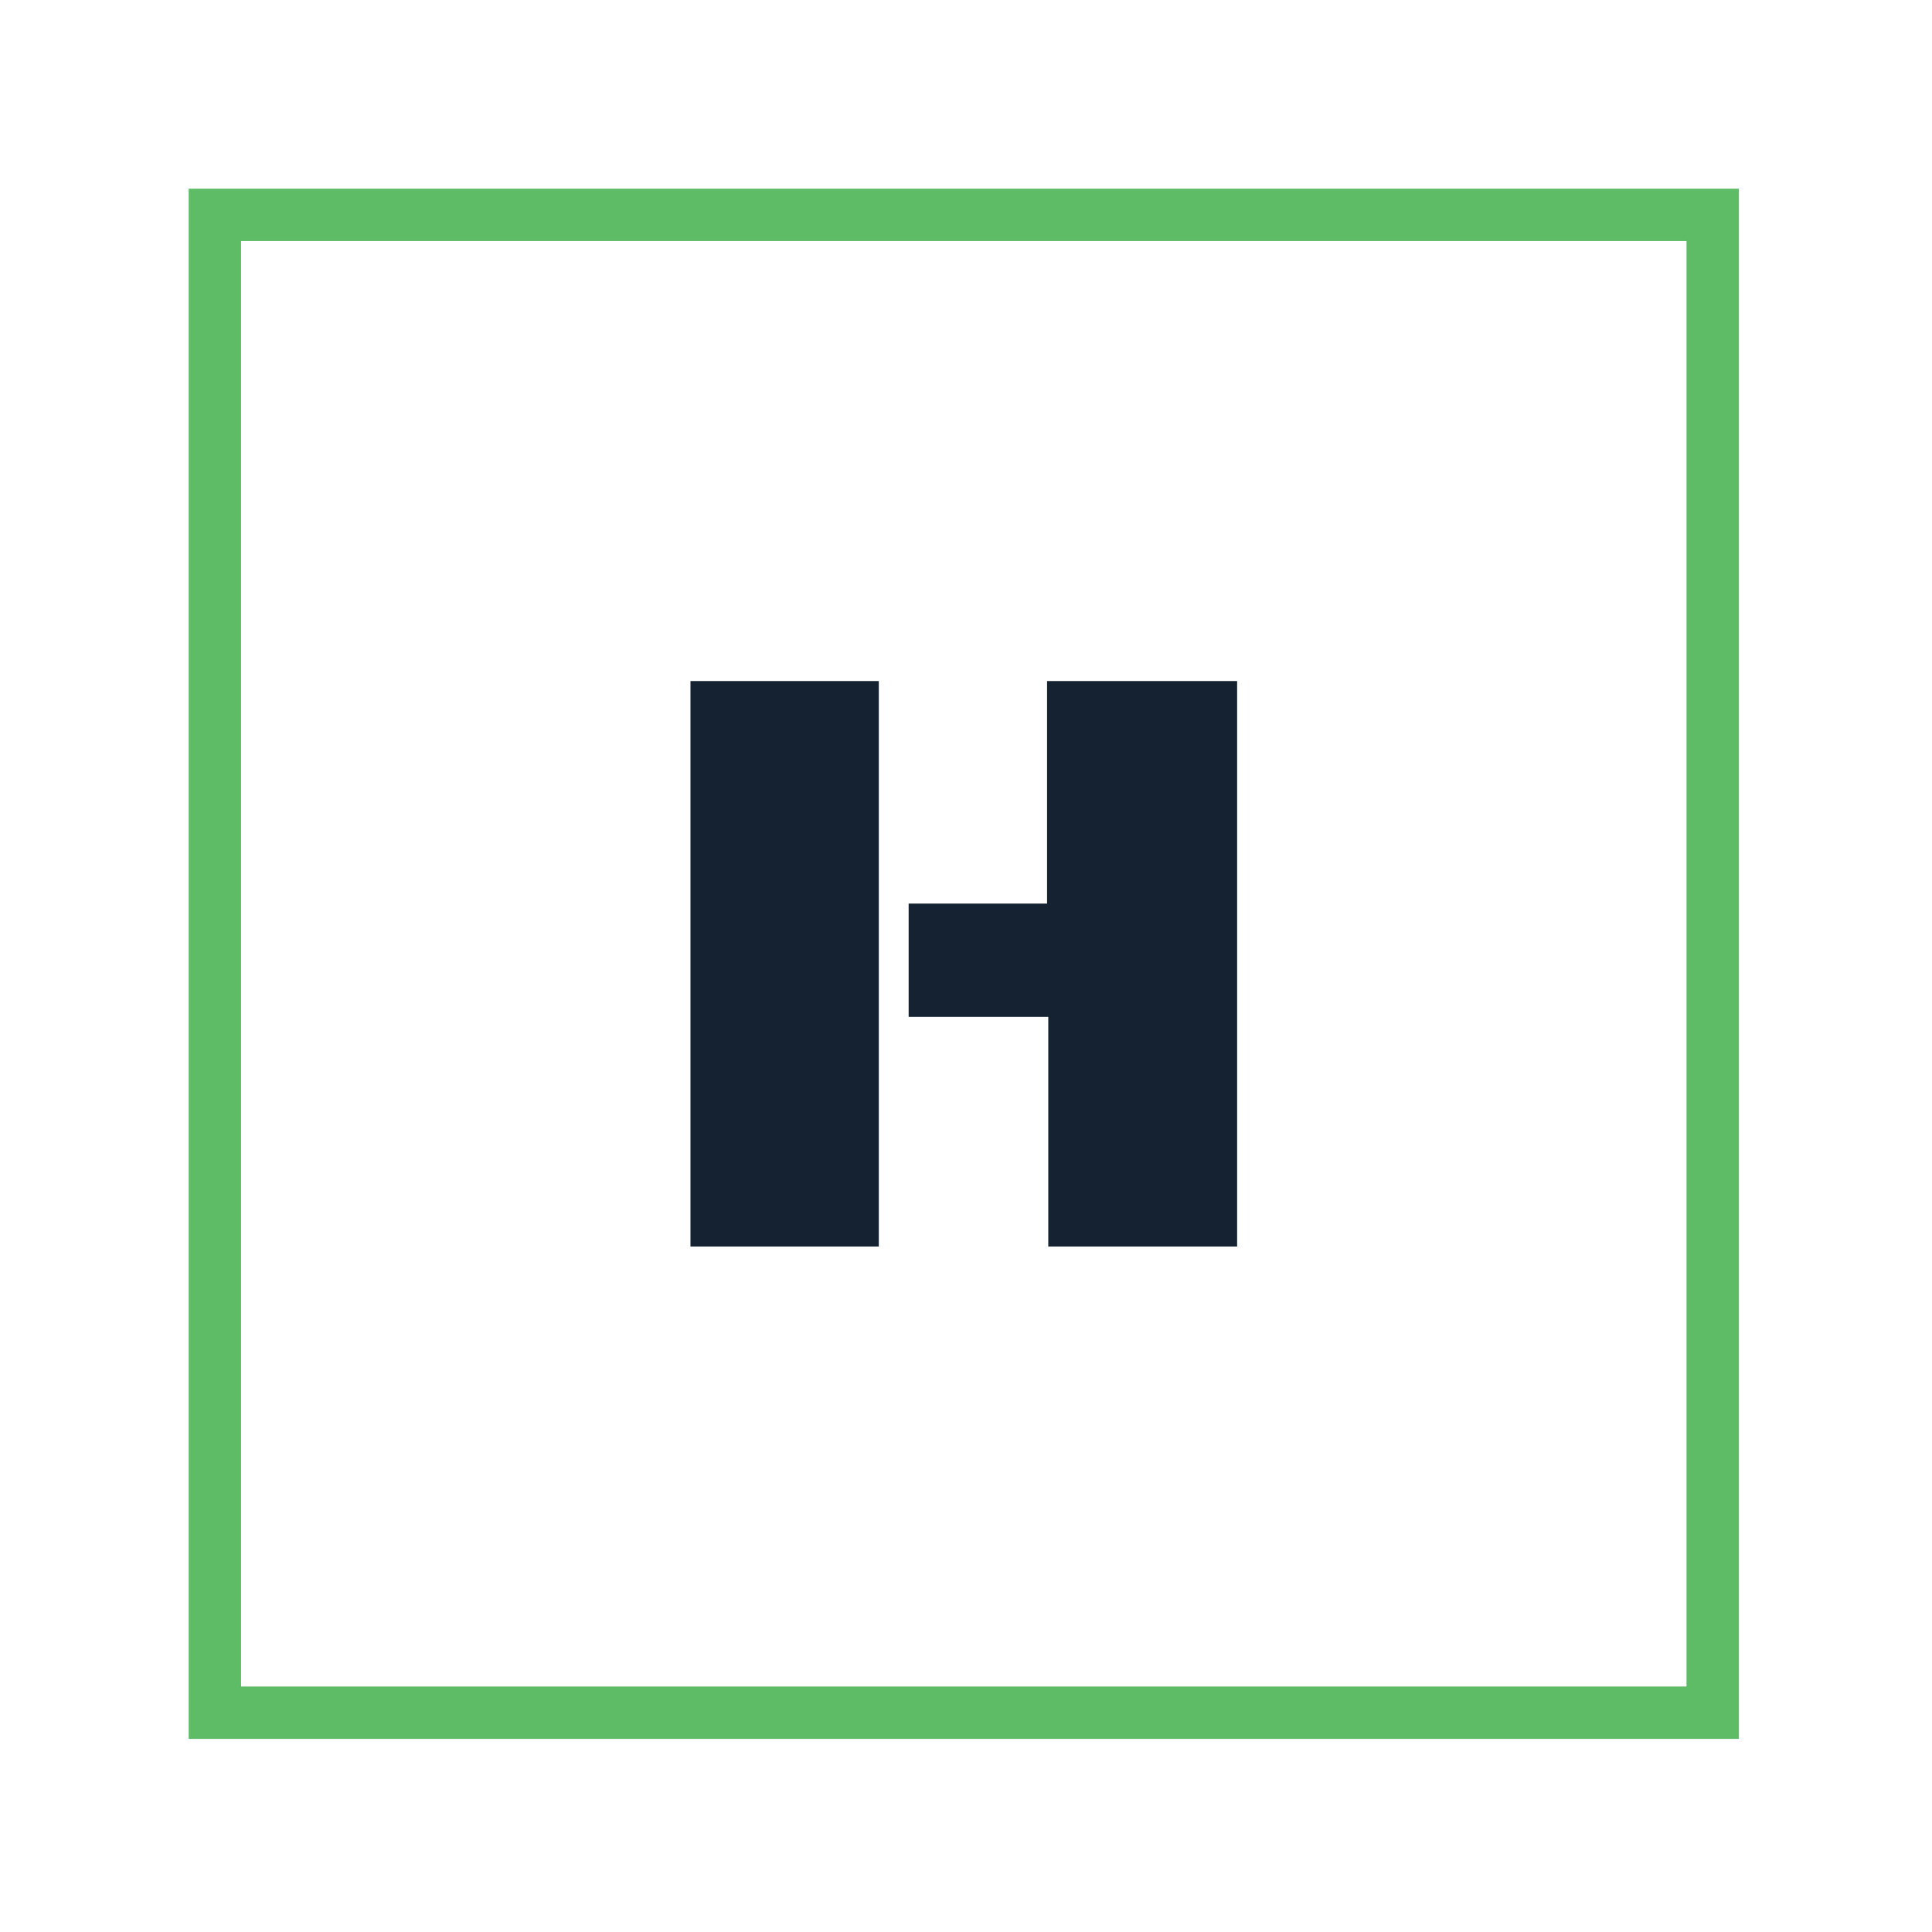 <svg xmlns="http://www.w3.org/2000/svg" version="1.1" xmlns:xlink="http://www.w3.org/1999/xlink" xmlns:svgjs="http://svgjs.dev/svgjs" width="128" height="128" viewBox="0 0 128 128"><g transform="matrix(0.805,0,0,0.805,12.334,12.334)"><svg viewBox="0 0 155 155" data-background-color="#ffffff" preserveAspectRatio="xMidYMid meet" height="128" width="128" xmlns="http://www.w3.org/2000/svg" xmlns:xlink="http://www.w3.org/1999/xlink"><g id="tight-bounds" transform="matrix(1,0,0,1,0.25,0.25)"><svg viewBox="0 0 154.5 154.5" height="154.5" width="154.5"><g><svg></svg></g><g><svg viewBox="0 0 154.5 154.5" height="154.5" width="154.5"><mask id="SvgjsMask1049"><rect width="154.5" height="154.5" fill="white"></rect><g transform="matrix(1,0,0,1,44.792,43.832)" id="clone"><svg viewBox="0 0 64.917 66.837" height="66.837" width="64.917"><g><svg viewBox="0 0 64.917 66.837" height="66.837" width="64.917"><g><svg viewBox="0 0 64.917 66.837" height="66.837" width="64.917"><g id="SvgjsG1048"><svg viewBox="0 0 64.917 66.837" height="66.837" width="64.917" id="SvgjsSvg1047"><g><svg viewBox="0 0 64.917 66.837" height="66.837" width="64.917"><g transform="matrix(1,0,0,1,0,0)"><svg width="64.917" viewBox="-0.14 -35.4 37.32 38.4" height="66.837" data-palette-color="#152232"><path d="M23.29-19.65L23.29-32.4 34.18-32.4 34.18 0 23.36 0 23.36-13.16 15.36-13.16 15.36-19.65 23.29-19.65ZM13.65-32.4L13.65 0 2.86 0 2.86-32.4 13.65-32.4Z" opacity="1" transform="matrix(1,0,0,1,0,0)" fill="black" class="wordmark-text-0" id="SvgjsPath1046" stroke-width="5" stroke="black" stroke-linejoin="round"></path></svg></g></svg></g></svg></g></svg></g><g></g></svg></g></svg></g></mask><g transform="matrix(1,0,0,1,44.792,43.832)"><svg viewBox="0 0 64.917 66.837" height="66.837" width="64.917"><g><svg viewBox="0 0 64.917 66.837" height="66.837" width="64.917"><g><svg viewBox="0 0 64.917 66.837" height="66.837" width="64.917"><g id="textblocktransform"><svg viewBox="0 0 64.917 66.837" height="66.837" width="64.917" id="textblock"><g><svg viewBox="0 0 64.917 66.837" height="66.837" width="64.917"><g transform="matrix(1,0,0,1,0,0)"><svg width="64.917" viewBox="-0.14 -35.4 37.32 38.4" height="66.837" data-palette-color="#152232"><path d="M23.29-19.65L23.29-32.4 34.18-32.4 34.18 0 23.36 0 23.36-13.16 15.36-13.16 15.36-19.65 23.29-19.65ZM13.65-32.4L13.65 0 2.86 0 2.86-32.4 13.65-32.4Z" opacity="1" transform="matrix(1,0,0,1,0,0)" fill="#152232" class="wordmark-text-0" data-fill-palette-color="primary" id="text-0"></path></svg></g></svg></g></svg></g></svg></g><g></g></svg></g></svg></g><g><path d="M0 154.5v-154.5h154.5v154.5zM149.278 149.278v-144.056h-144.056v144.056z" fill="#5ebc67" fill-rule="nonzero" stroke="none" stroke-width="1" stroke-linecap="butt" stroke-linejoin="miter" stroke-miterlimit="10" stroke-dasharray="" stroke-dashoffset="0" font-family="none" font-weight="none" font-size="none" text-anchor="none" style="mix-blend-mode: normal" data-fill-palette-color="tertiary"></path></g></svg></g><defs></defs></svg><rect width="154.5" height="154.5" fill="none" stroke="none" visibility="hidden"></rect></g></svg></g></svg>